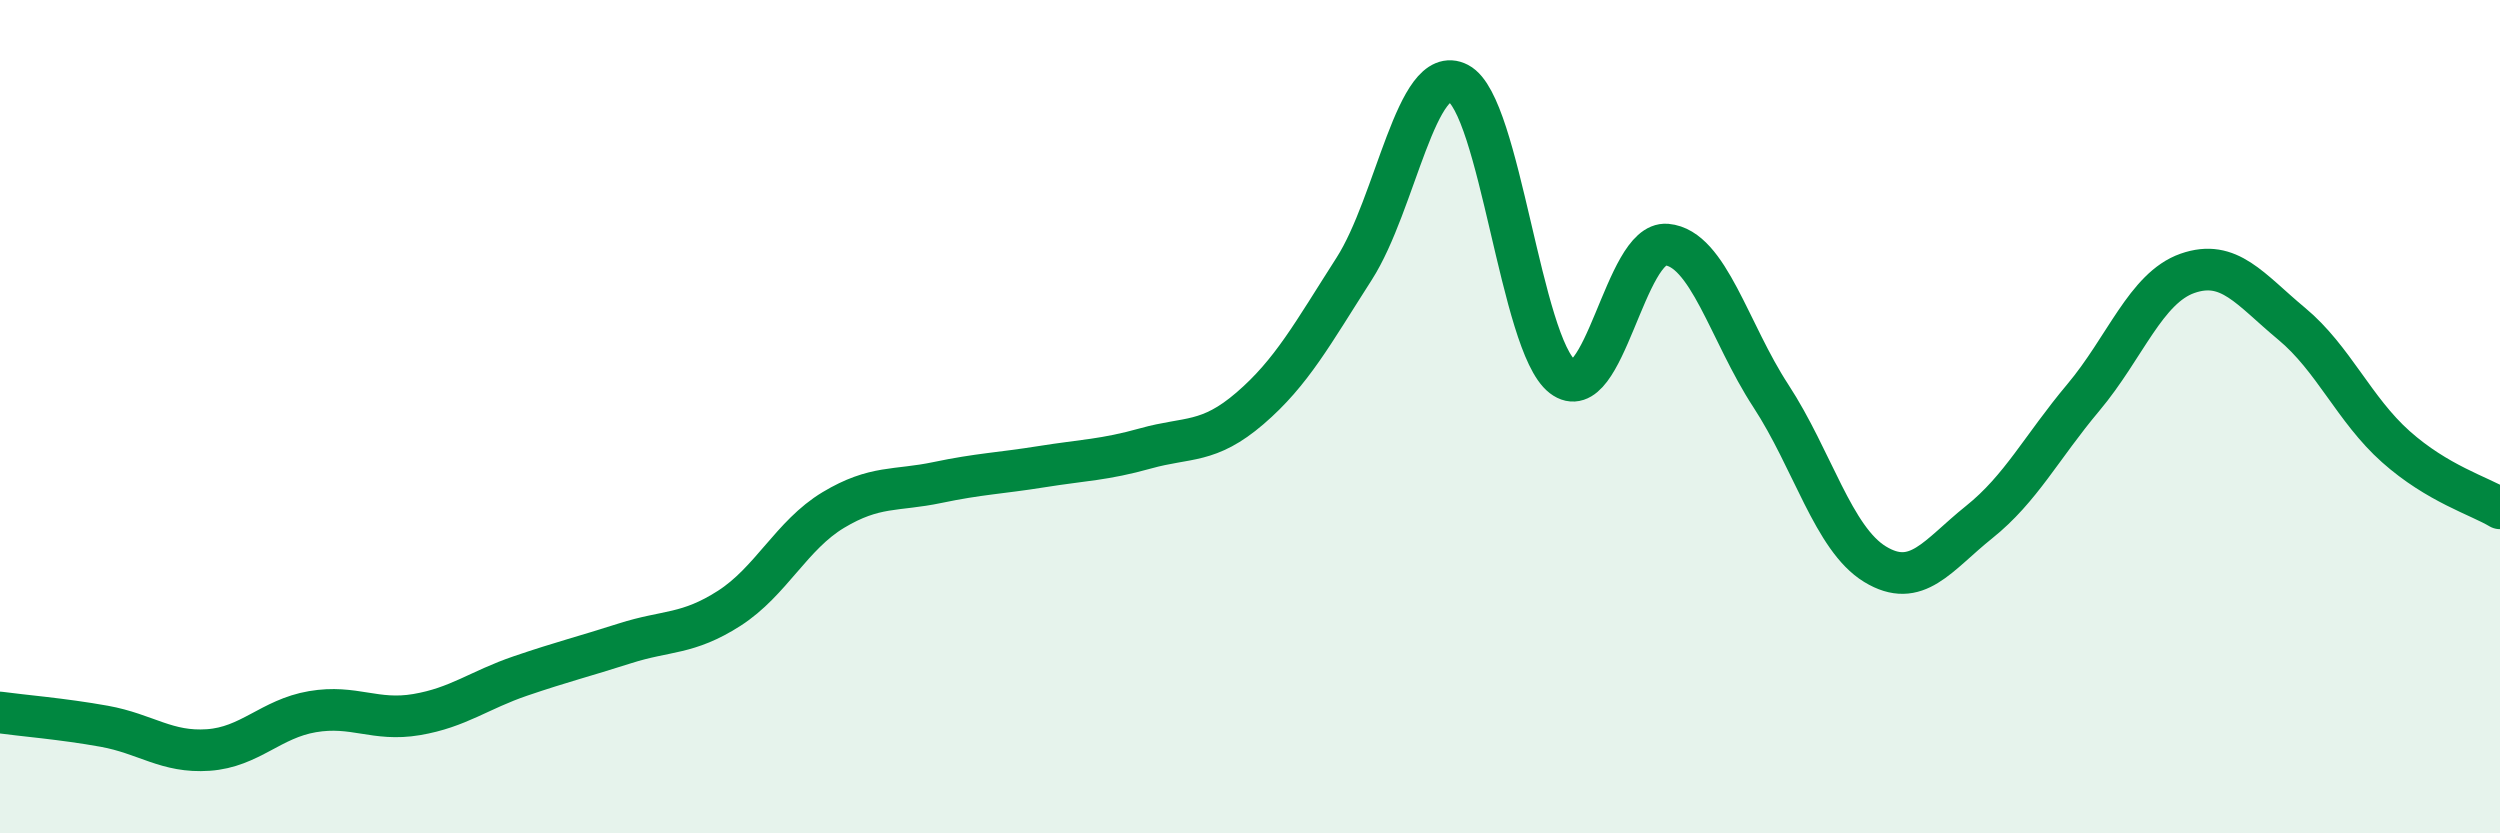 
    <svg width="60" height="20" viewBox="0 0 60 20" xmlns="http://www.w3.org/2000/svg">
      <path
        d="M 0,17.1 C 0.5,17.17 1.5,17.25 2.5,17.43 C 3.5,17.61 4,18.07 5,18 C 6,17.93 6.5,17.25 7.5,17.08 C 8.5,16.91 9,17.32 10,17.15 C 11,16.98 11.5,16.56 12.5,16.22 C 13.5,15.88 14,15.76 15,15.44 C 16,15.12 16.5,15.24 17.5,14.6 C 18.5,13.96 19,12.84 20,12.24 C 21,11.64 21.5,11.79 22.5,11.58 C 23.5,11.37 24,11.36 25,11.2 C 26,11.04 26.5,11.04 27.5,10.76 C 28.5,10.48 29,10.66 30,9.8 C 31,8.94 31.5,8.01 32.5,6.45 C 33.5,4.89 34,1.48 35,2 C 36,2.52 36.5,8.27 37.5,9.04 C 38.5,9.81 39,5.78 40,5.87 C 41,5.96 41.5,7.97 42.5,9.5 C 43.5,11.03 44,12.93 45,13.54 C 46,14.15 46.5,13.33 47.5,12.53 C 48.5,11.73 49,10.73 50,9.54 C 51,8.35 51.5,6.91 52.5,6.56 C 53.5,6.21 54,6.94 55,7.77 C 56,8.6 56.5,9.83 57.5,10.72 C 58.5,11.61 59.5,11.9 60,12.2L60 20L0 20Z"
        fill="#008740"
        opacity="0.1"
        stroke-linecap="round"
        stroke-linejoin="round"
      />
      <path
        d="M 0,17.1 C 0.5,17.17 1.5,17.25 2.5,17.43 C 3.5,17.61 4,18.07 5,18 C 6,17.93 6.5,17.25 7.5,17.08 C 8.5,16.91 9,17.32 10,17.15 C 11,16.98 11.5,16.56 12.5,16.22 C 13.5,15.88 14,15.76 15,15.44 C 16,15.12 16.5,15.24 17.5,14.6 C 18.5,13.96 19,12.84 20,12.24 C 21,11.64 21.5,11.79 22.5,11.58 C 23.5,11.37 24,11.36 25,11.2 C 26,11.04 26.5,11.04 27.5,10.76 C 28.5,10.48 29,10.66 30,9.8 C 31,8.94 31.5,8.01 32.5,6.45 C 33.5,4.89 34,1.48 35,2 C 36,2.52 36.5,8.27 37.5,9.04 C 38.5,9.81 39,5.78 40,5.87 C 41,5.96 41.5,7.97 42.5,9.5 C 43.5,11.03 44,12.93 45,13.54 C 46,14.15 46.5,13.33 47.5,12.53 C 48.5,11.73 49,10.73 50,9.54 C 51,8.35 51.5,6.91 52.5,6.56 C 53.5,6.21 54,6.94 55,7.77 C 56,8.6 56.5,9.83 57.5,10.72 C 58.5,11.61 59.5,11.9 60,12.2"
        stroke="#008740"
        stroke-width="1"
        fill="none"
        stroke-linecap="round"
        stroke-linejoin="round"
      />
    </svg>
  